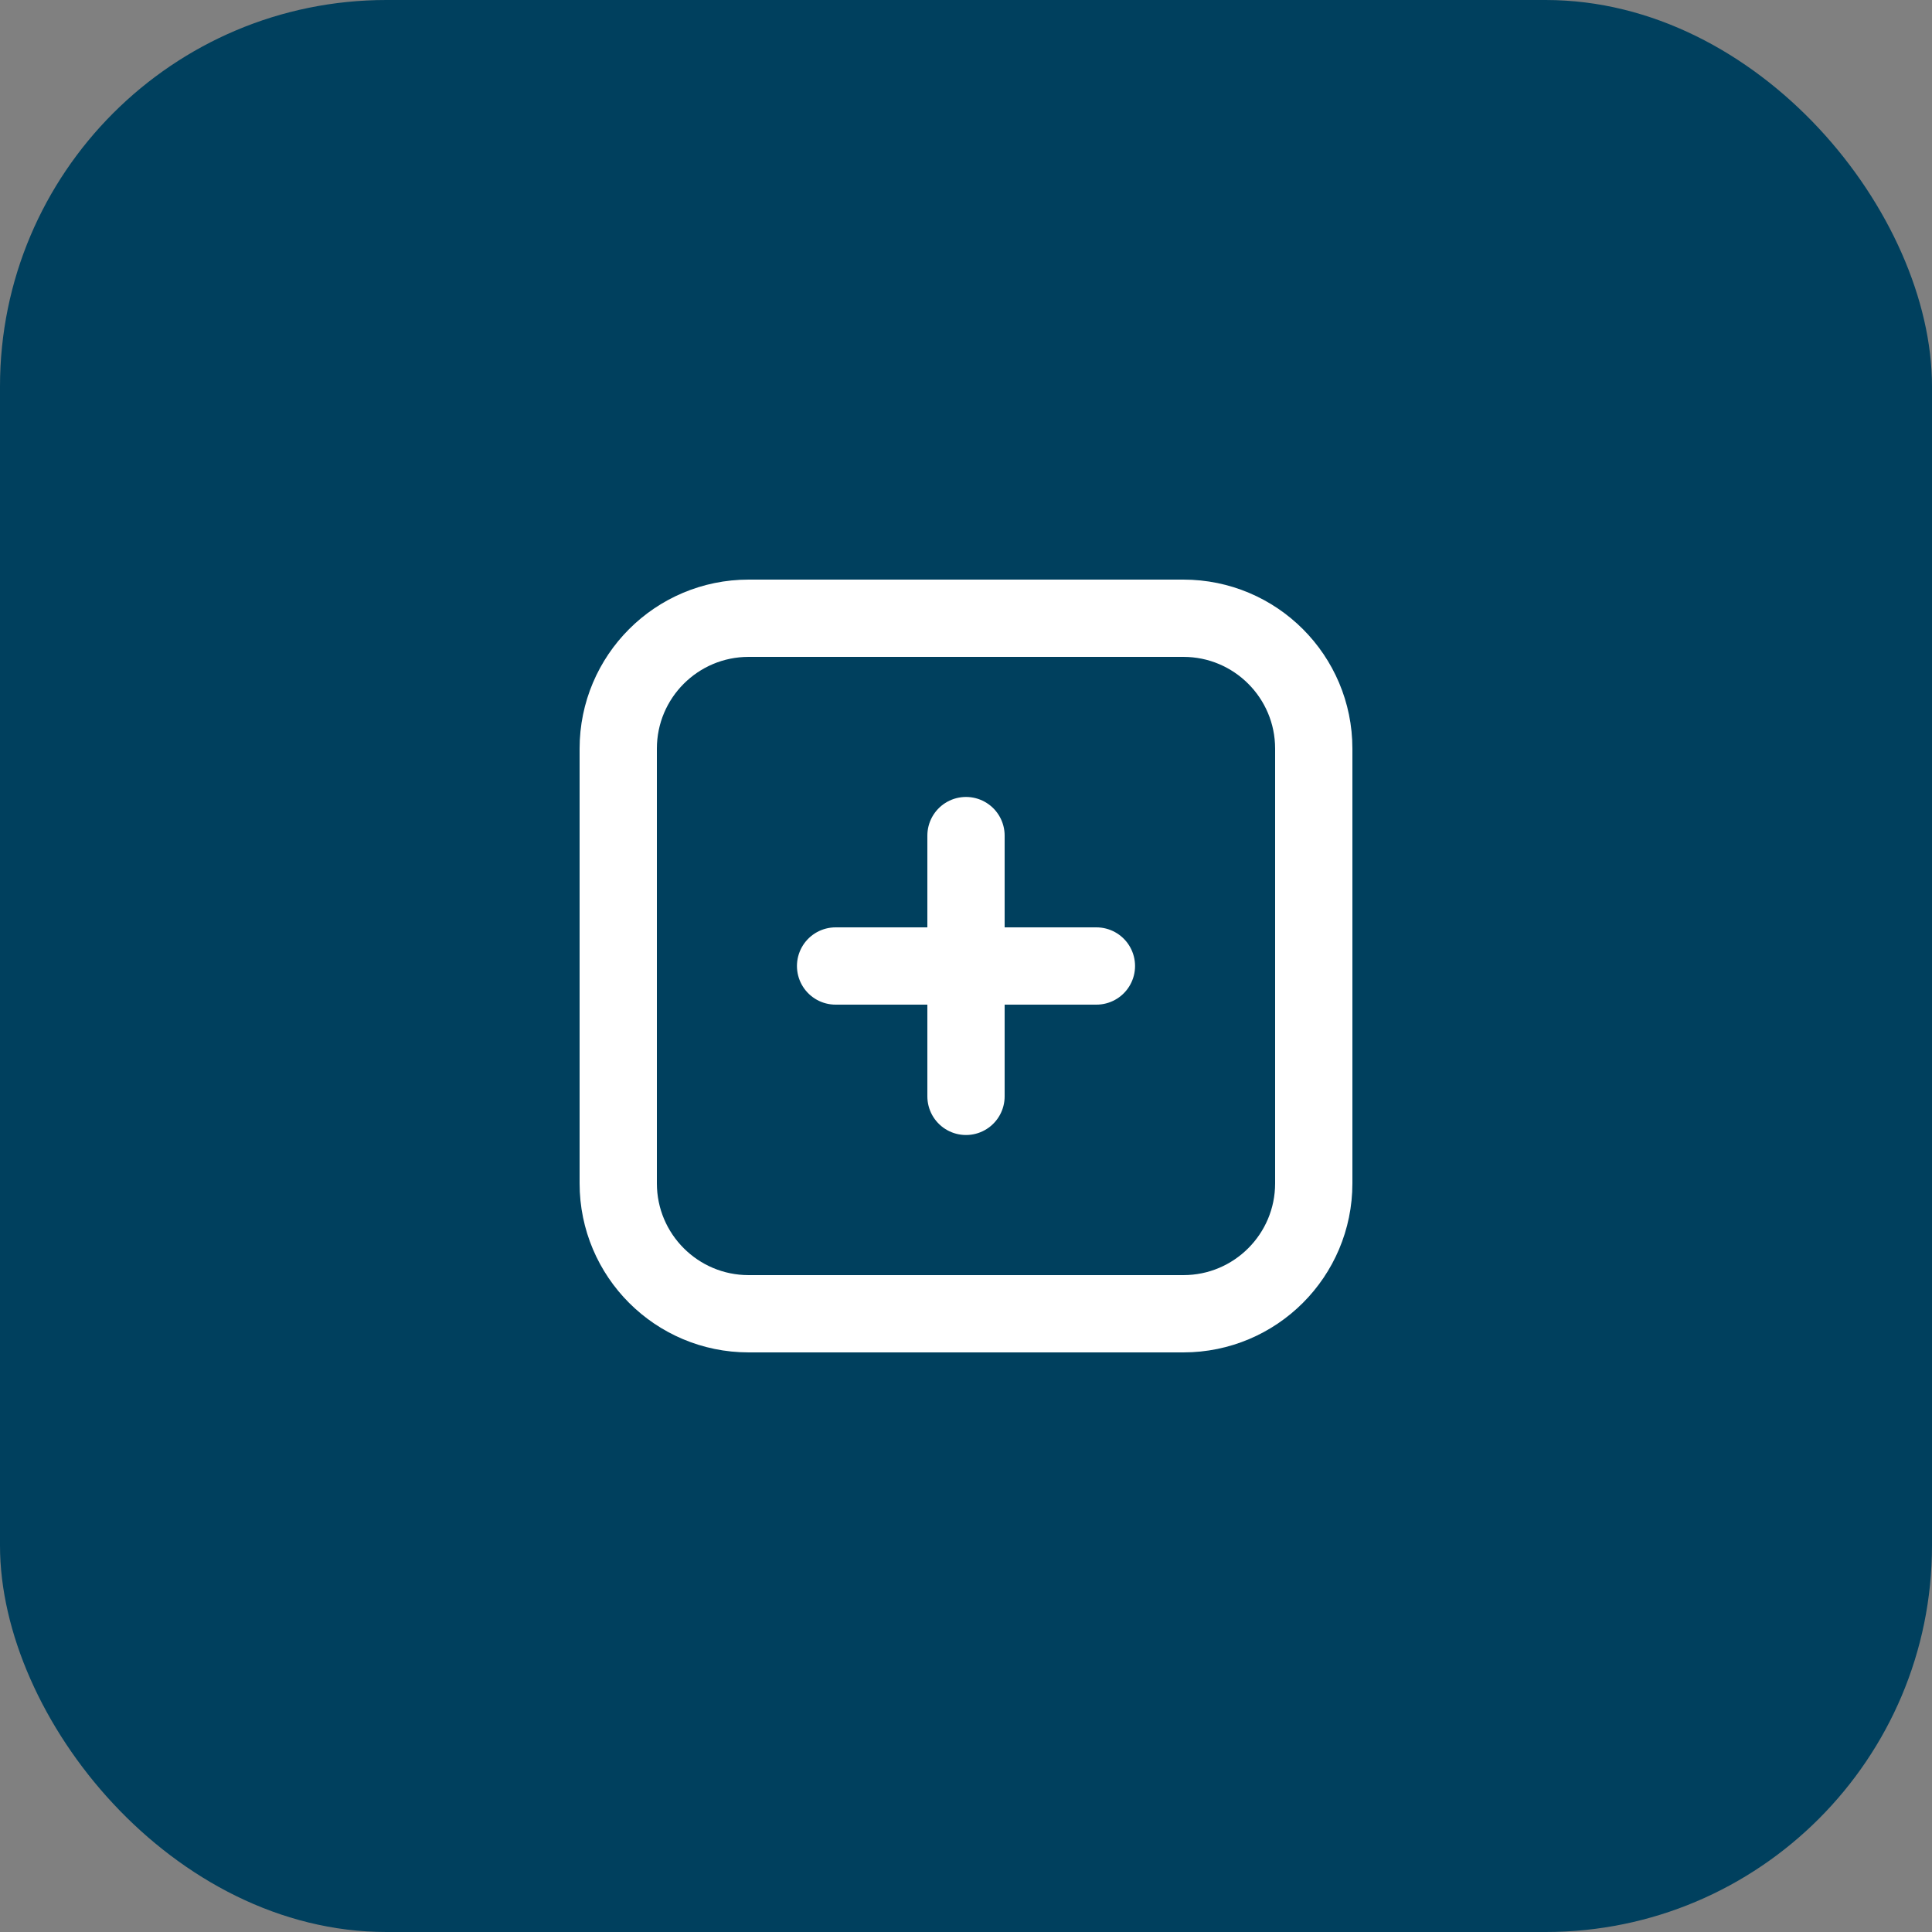 <?xml version="1.0" encoding="UTF-8"?> <svg xmlns="http://www.w3.org/2000/svg" width="50" height="50" viewBox="0 0 50 50" fill="none"><rect x="0" y="0" width="50" height="50" fill="#808080" stroke="none"/><rect width="50" height="50" rx="10" fill="#00405E"></rect><path d="M28.375 25H25M25 25H21.625M25 25V28.374M25 25L25 21.625M34 19.375L34 30.625C34 32.489 32.489 34 30.625 34H19.375C17.511 34 16 32.489 16 30.625V19.375C16 17.511 17.511 16 19.375 16H30.625C32.489 16 34 17.511 34 19.375Z" stroke="white" stroke-width="2" stroke-linecap="round"></path></svg> 